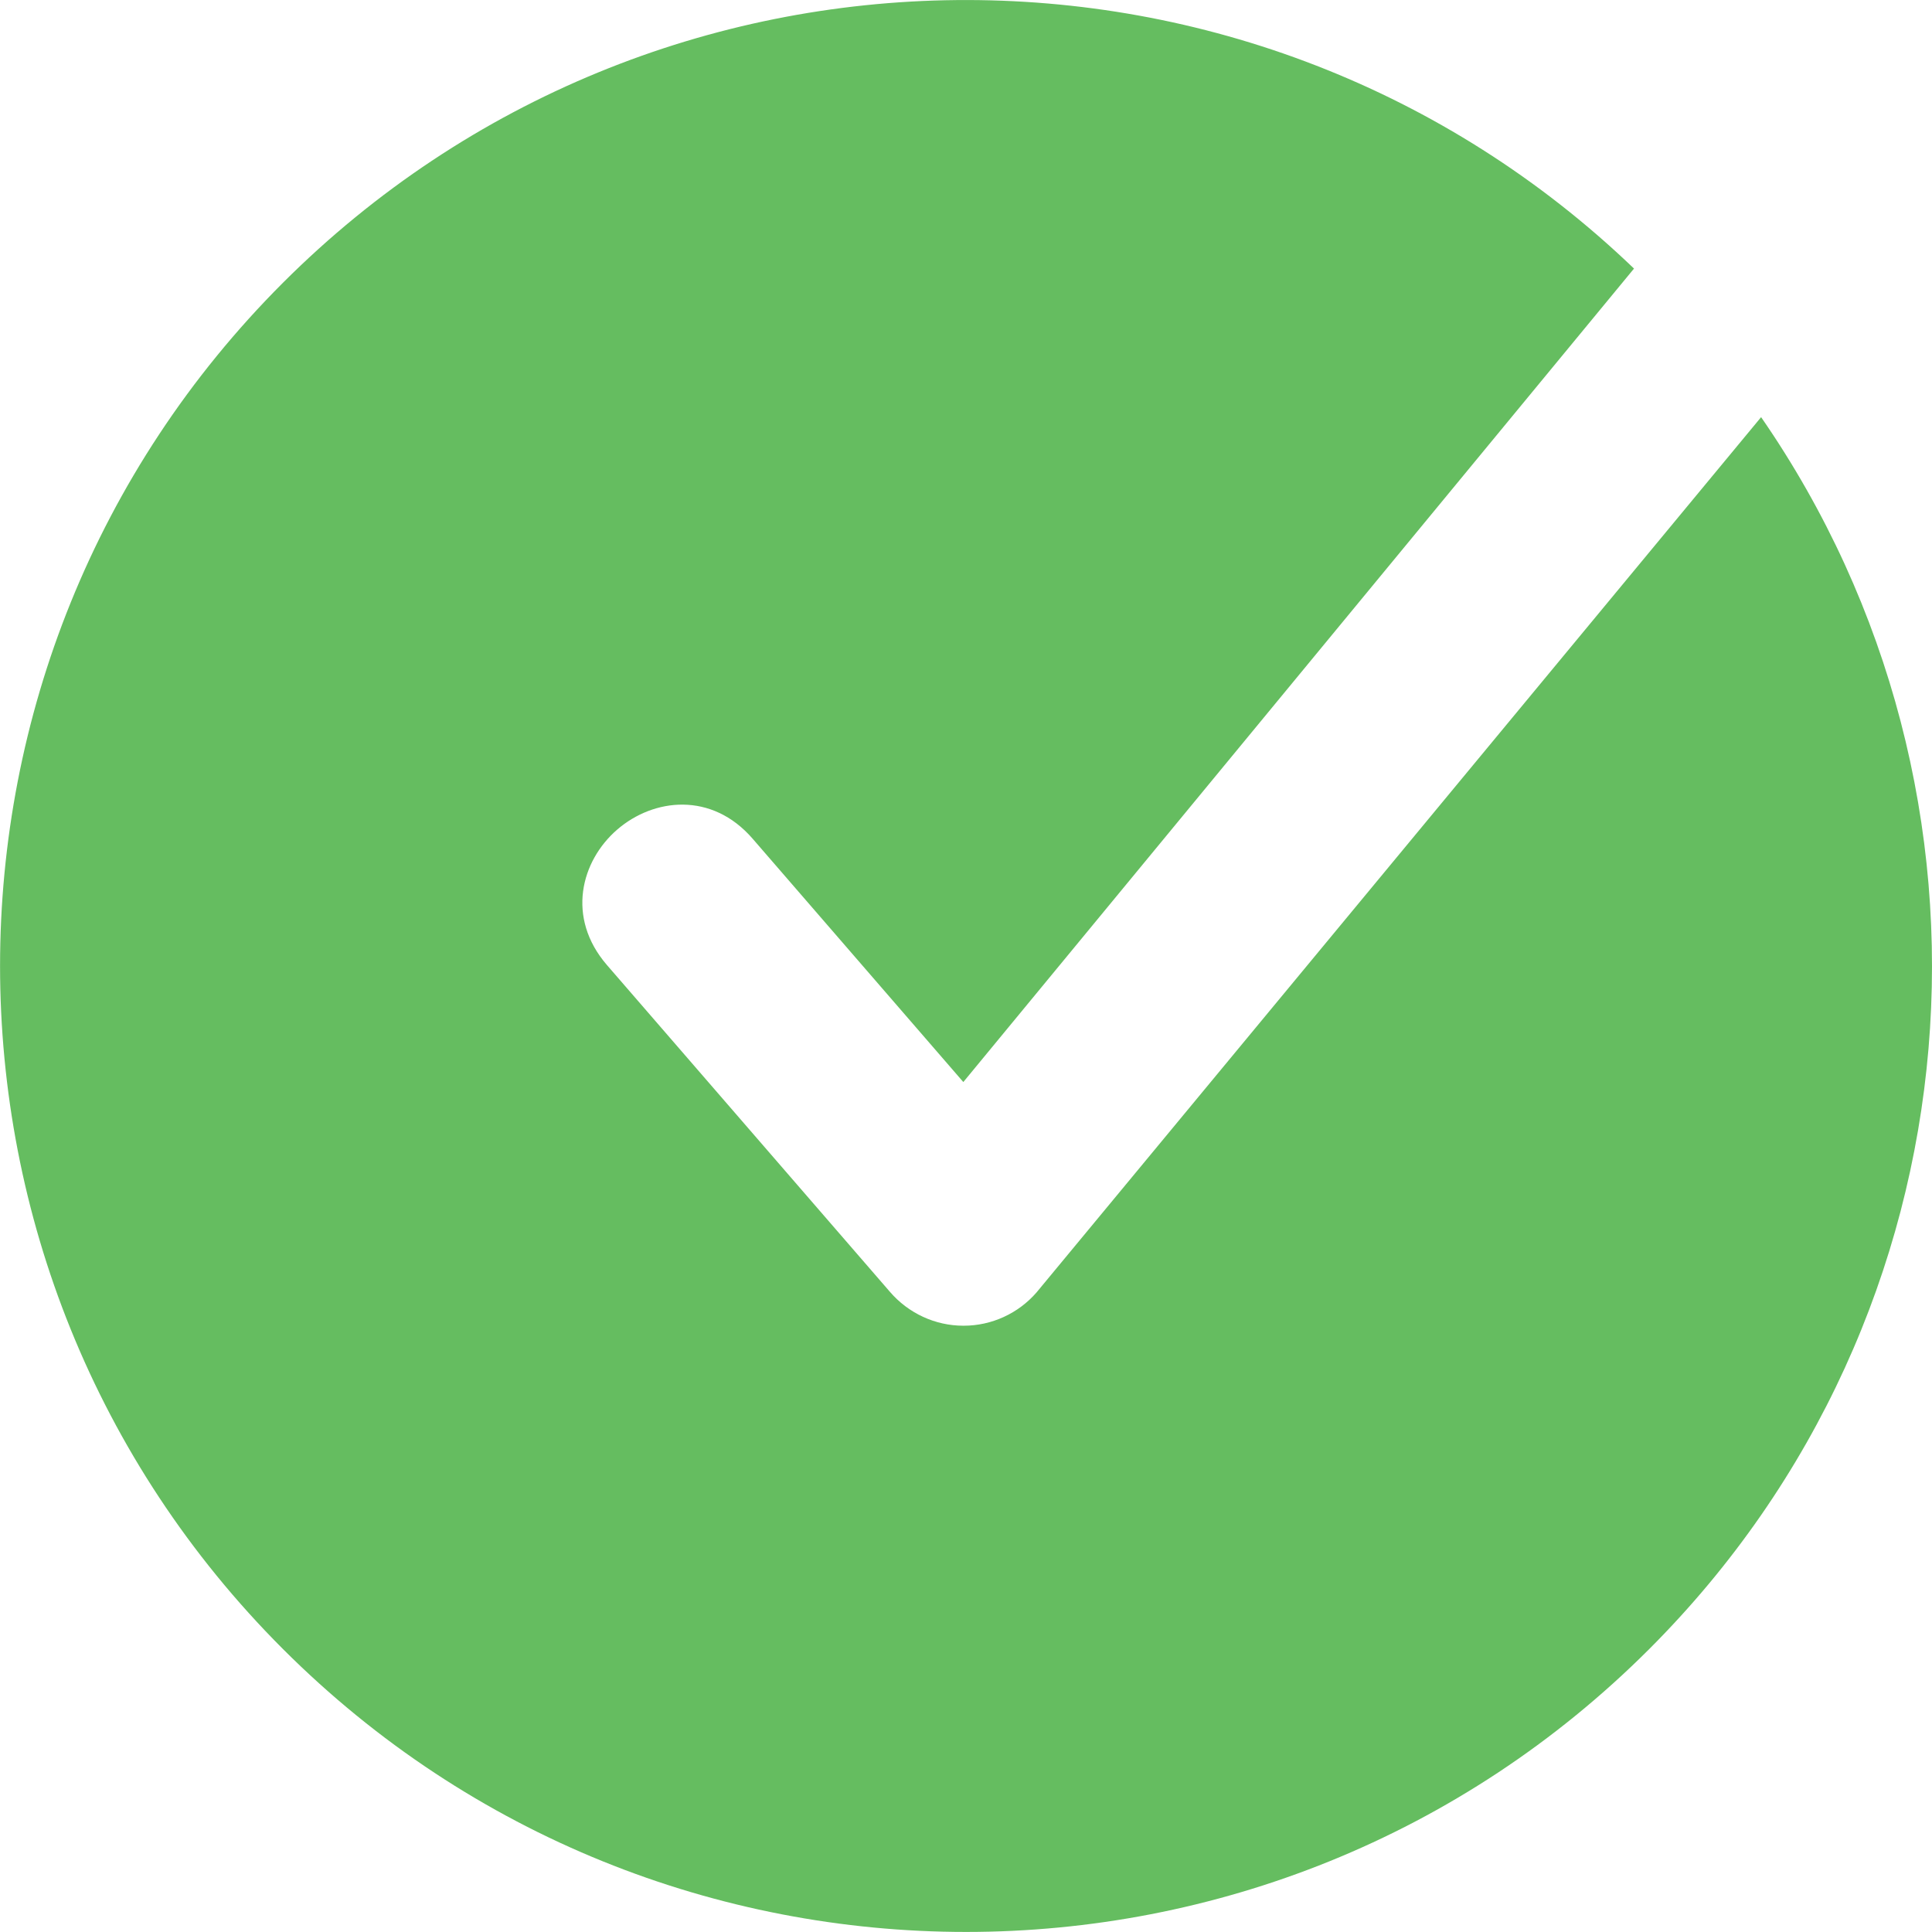 <?xml version="1.0" encoding="UTF-8"?>
<svg id="Layer_2" data-name="Layer 2" xmlns="http://www.w3.org/2000/svg" viewBox="0 0 89.99 90">
  <defs>
    <style>
      .cls-1 {
        fill: #65bd60;
        fill-rule: evenodd;
      }
    </style>
  </defs>
  <g id="Layer_1-2" data-name="Layer 1">
    <path class="cls-1" d="M48.28,60.2c-.85.98-2.09,1.55-3.39,1.55h-.02c-1.31,0-2.56-.58-3.42-1.58l-13.18-15.22c-1.91-2.21-1.21-4.85.48-6.31,1.69-1.46,4.4-1.78,6.31.43l9.81,11.33,31.24-37.89C58.51-4.38,30.53-4.17,13.18,13.17c-17.57,17.57-17.57,46.07,0,63.64,17.57,17.57,46.07,17.57,63.64,0,15.61-15.61,17.34-39.84,5.21-57.38l-33.75,40.77Z"/>
  </g>
</svg>